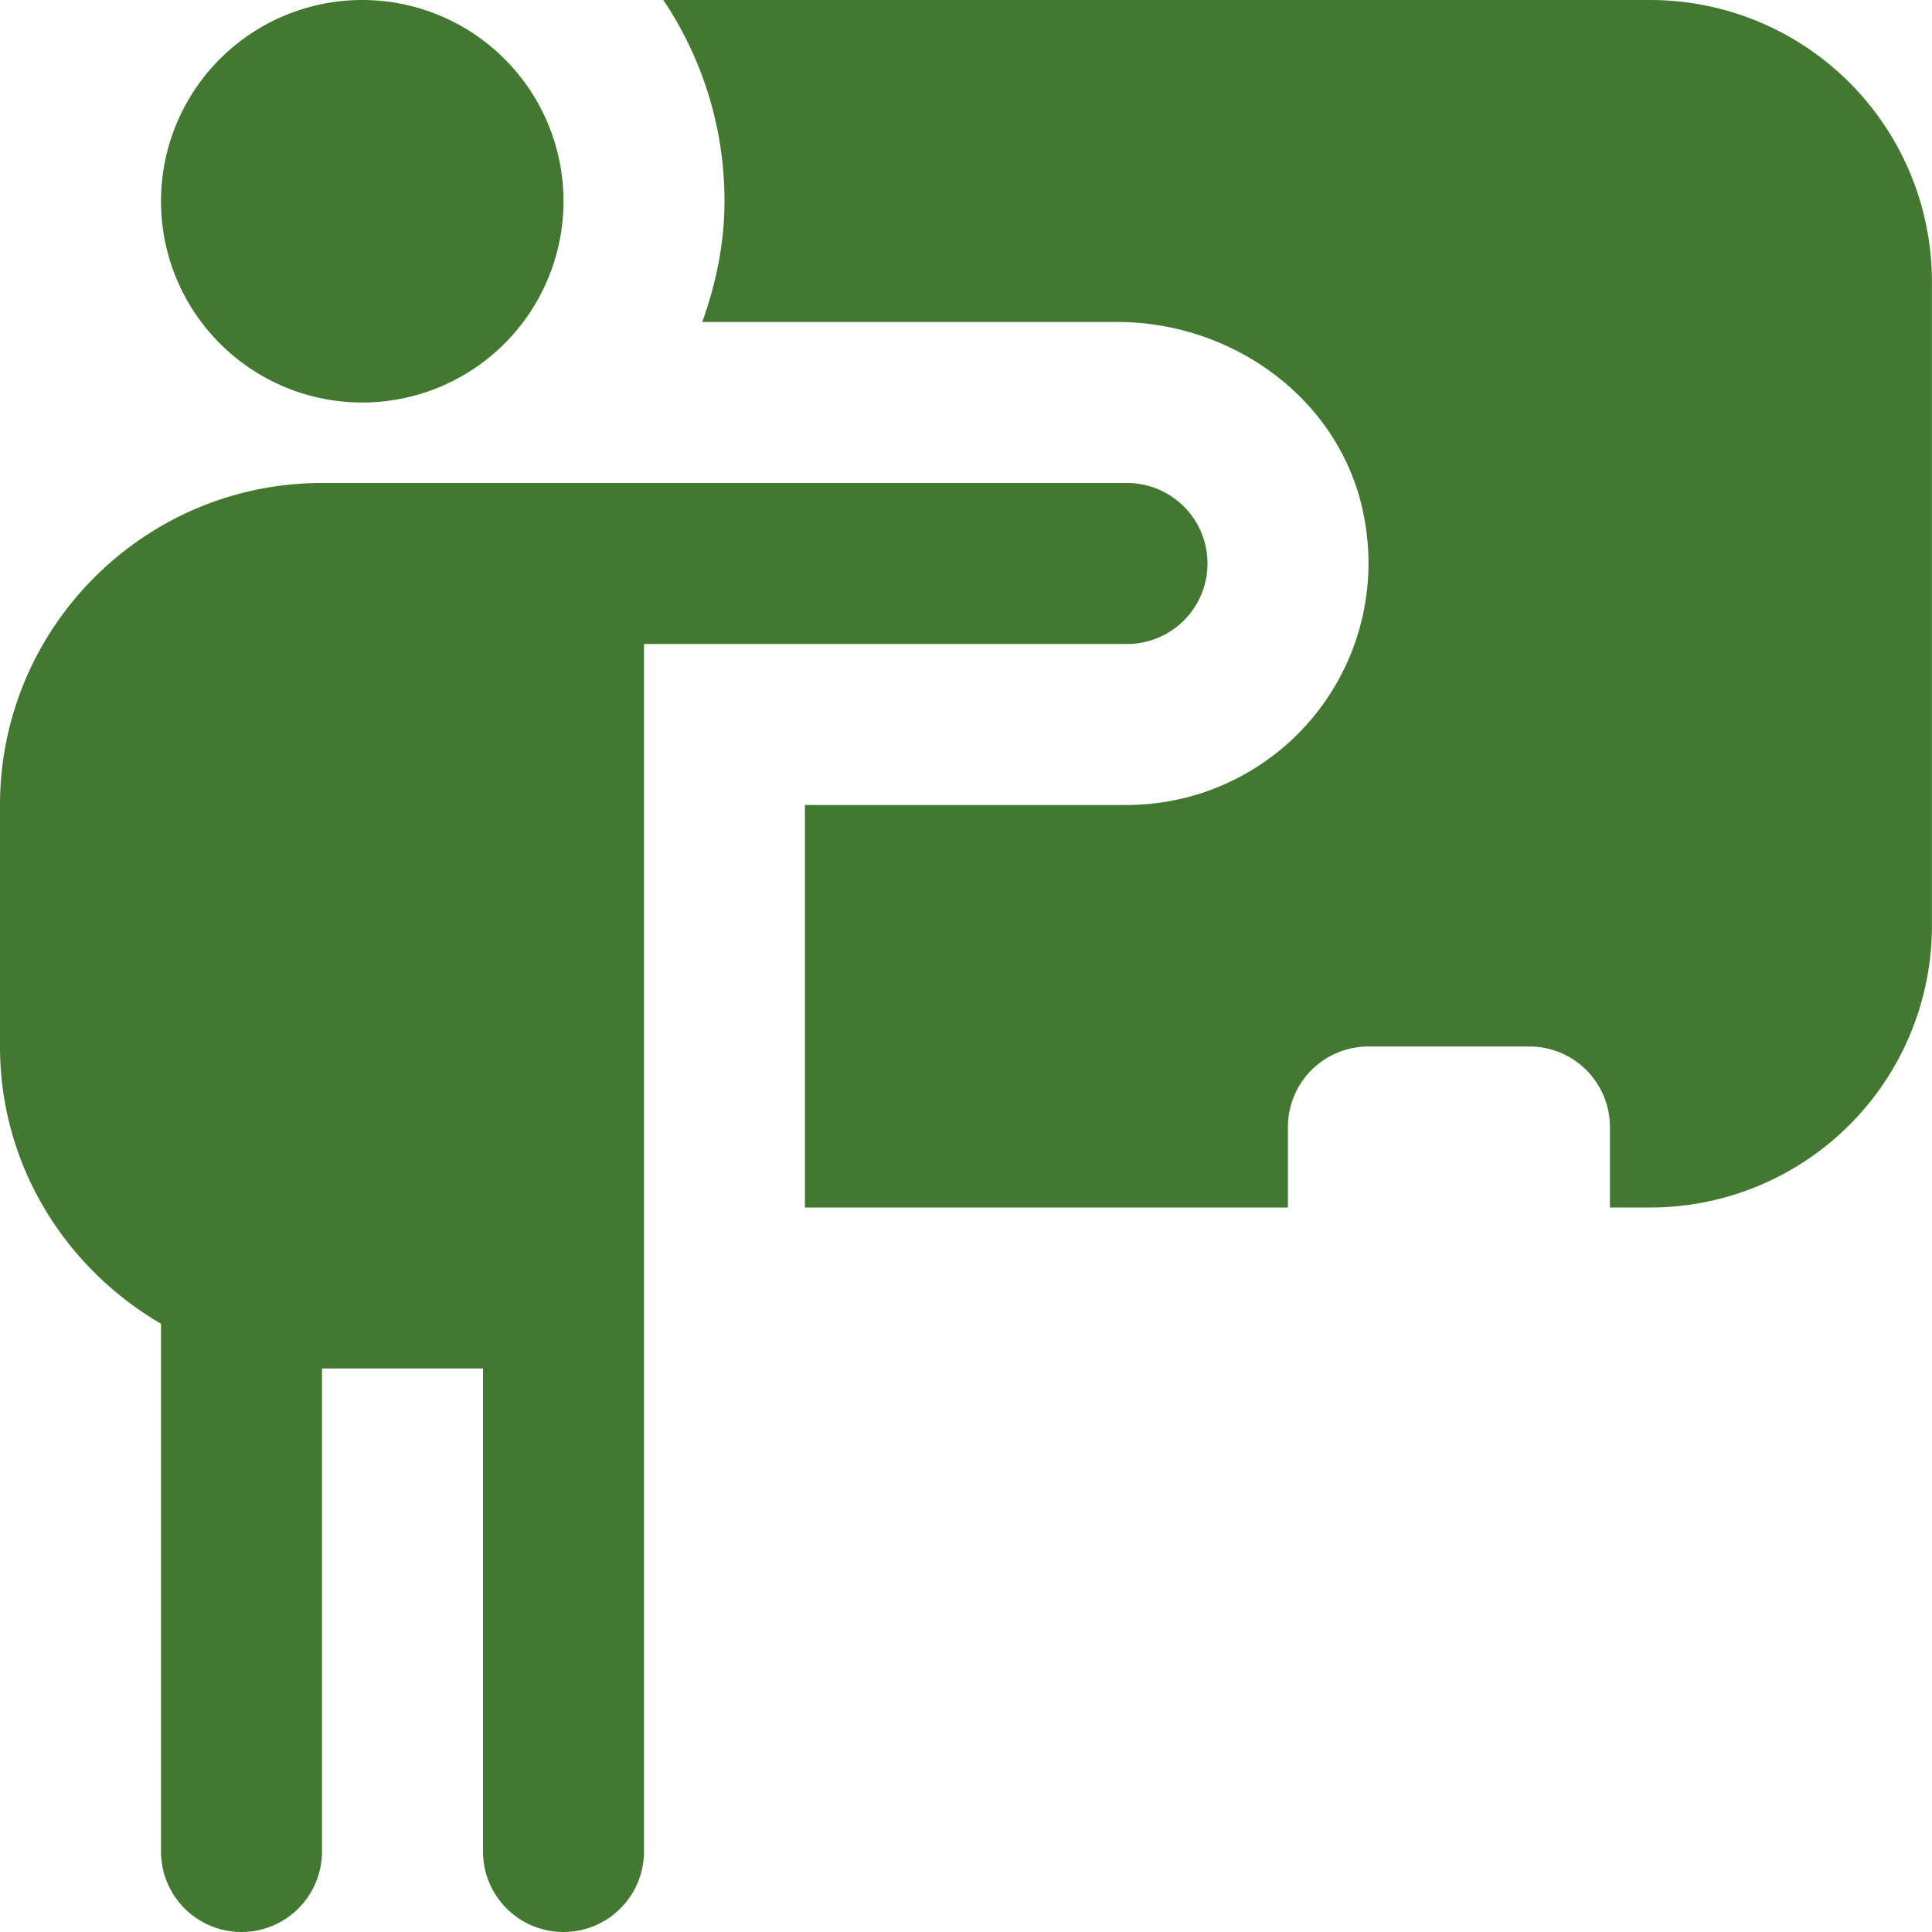 <svg xmlns="http://www.w3.org/2000/svg" version="1.1" xmlns:xlink="http://www.w3.org/1999/xlink" width="512" height="512" x="0" y="0" viewBox="0 0 24 24" style="enable-background:new 0 0 512 512" xml:space="preserve" class=""><g><path d="M2 2.5a2.5 2.5 0 1 1 5 0 2.5 2.5 0 0 1-5 0ZM15 7a1 1 0 0 1-1 1H8v15a1 1 0 1 1-2 0v-6H4v6a1 1 0 1 1-2 0v-6.556C.81 15.75 0 14.474 0 13v-3c0-2.206 1.794-4 4-4h10a1 1 0 0 1 1 1Zm5.5-7H8.24C8.719.715 9 1.575 9 2.5c0 .529-.108 1.029-.276 1.5h5.157c1.451 0 2.784.978 3.06 2.402A3.005 3.005 0 0 1 13.999 10h-4v5h6v-1a1 1 0 0 1 1-1h2a1 1 0 0 1 1 1v1h.5a3.5 3.5 0 0 0 3.5-3.5v-8a3.5 3.5 0 0 0-3.5-3.5Z" fill="#437830" opacity="1" data-original="#000000" class=""></path></g></svg>